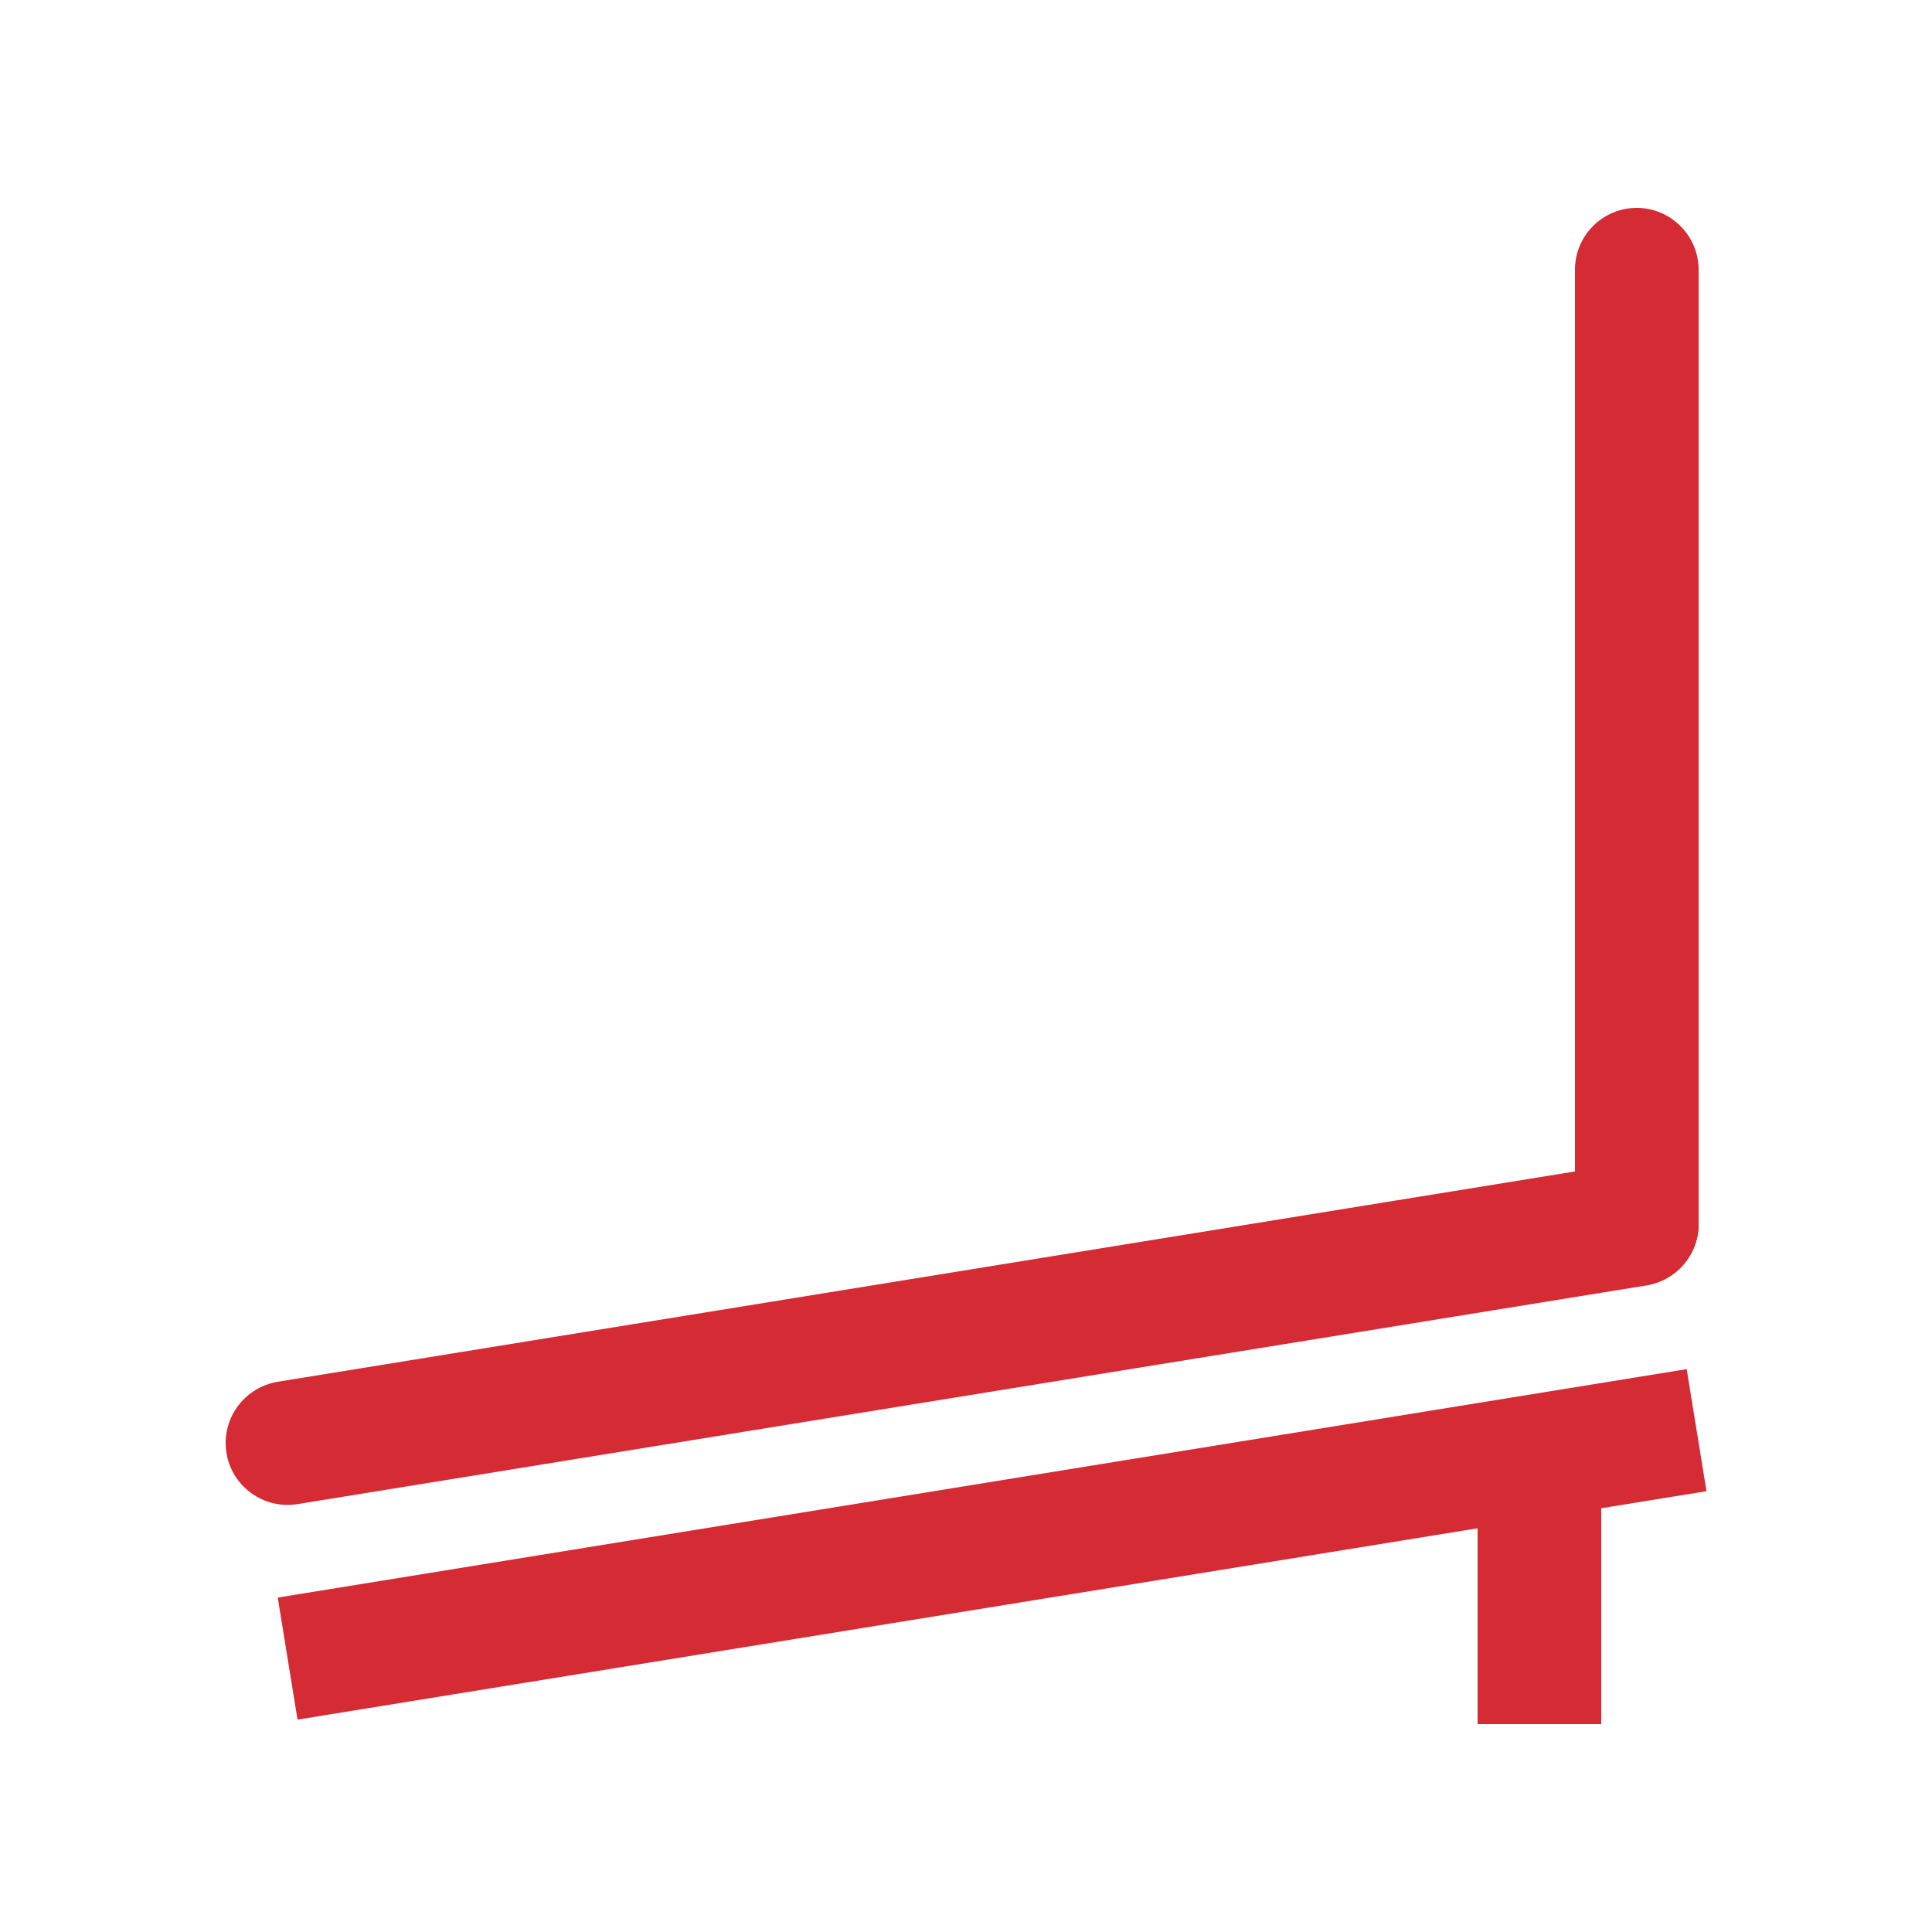 <svg viewBox="0 0 75 75" xmlns="http://www.w3.org/2000/svg" data-name="Layer 1" id="Layer_1">
  <defs>
    <style>
      .cls-1 {
        fill: #d52b34;
      }
    </style>
  </defs>
  <rect height="9.88" width="4.8" y="57.05" x="57.36" class="cls-1"></rect>
  <rect transform="translate(-9.1 6.94) rotate(-9.21)" height="4.8" width="55.41" y="57.55" x="10.81" class="cls-1"></rect>
  <path d="M11.16,58.42c-1.16,0-2.18-.84-2.37-2.02-.21-1.31.68-2.54,1.99-2.76l52.37-8.49c1.32-.21,2.54.68,2.76,1.99.21,1.31-.68,2.54-1.99,2.76l-52.37,8.49c-.13.02-.26.03-.39.03Z" class="cls-1"></path>
  <path d="M63.54,49.93c-1.33,0-2.4-1.08-2.4-2.4V10.47c0-1.33,1.08-2.4,2.4-2.4s2.4,1.08,2.4,2.4v37.05c0,1.33-1.08,2.4-2.4,2.4Z" class="cls-1"></path>
</svg>